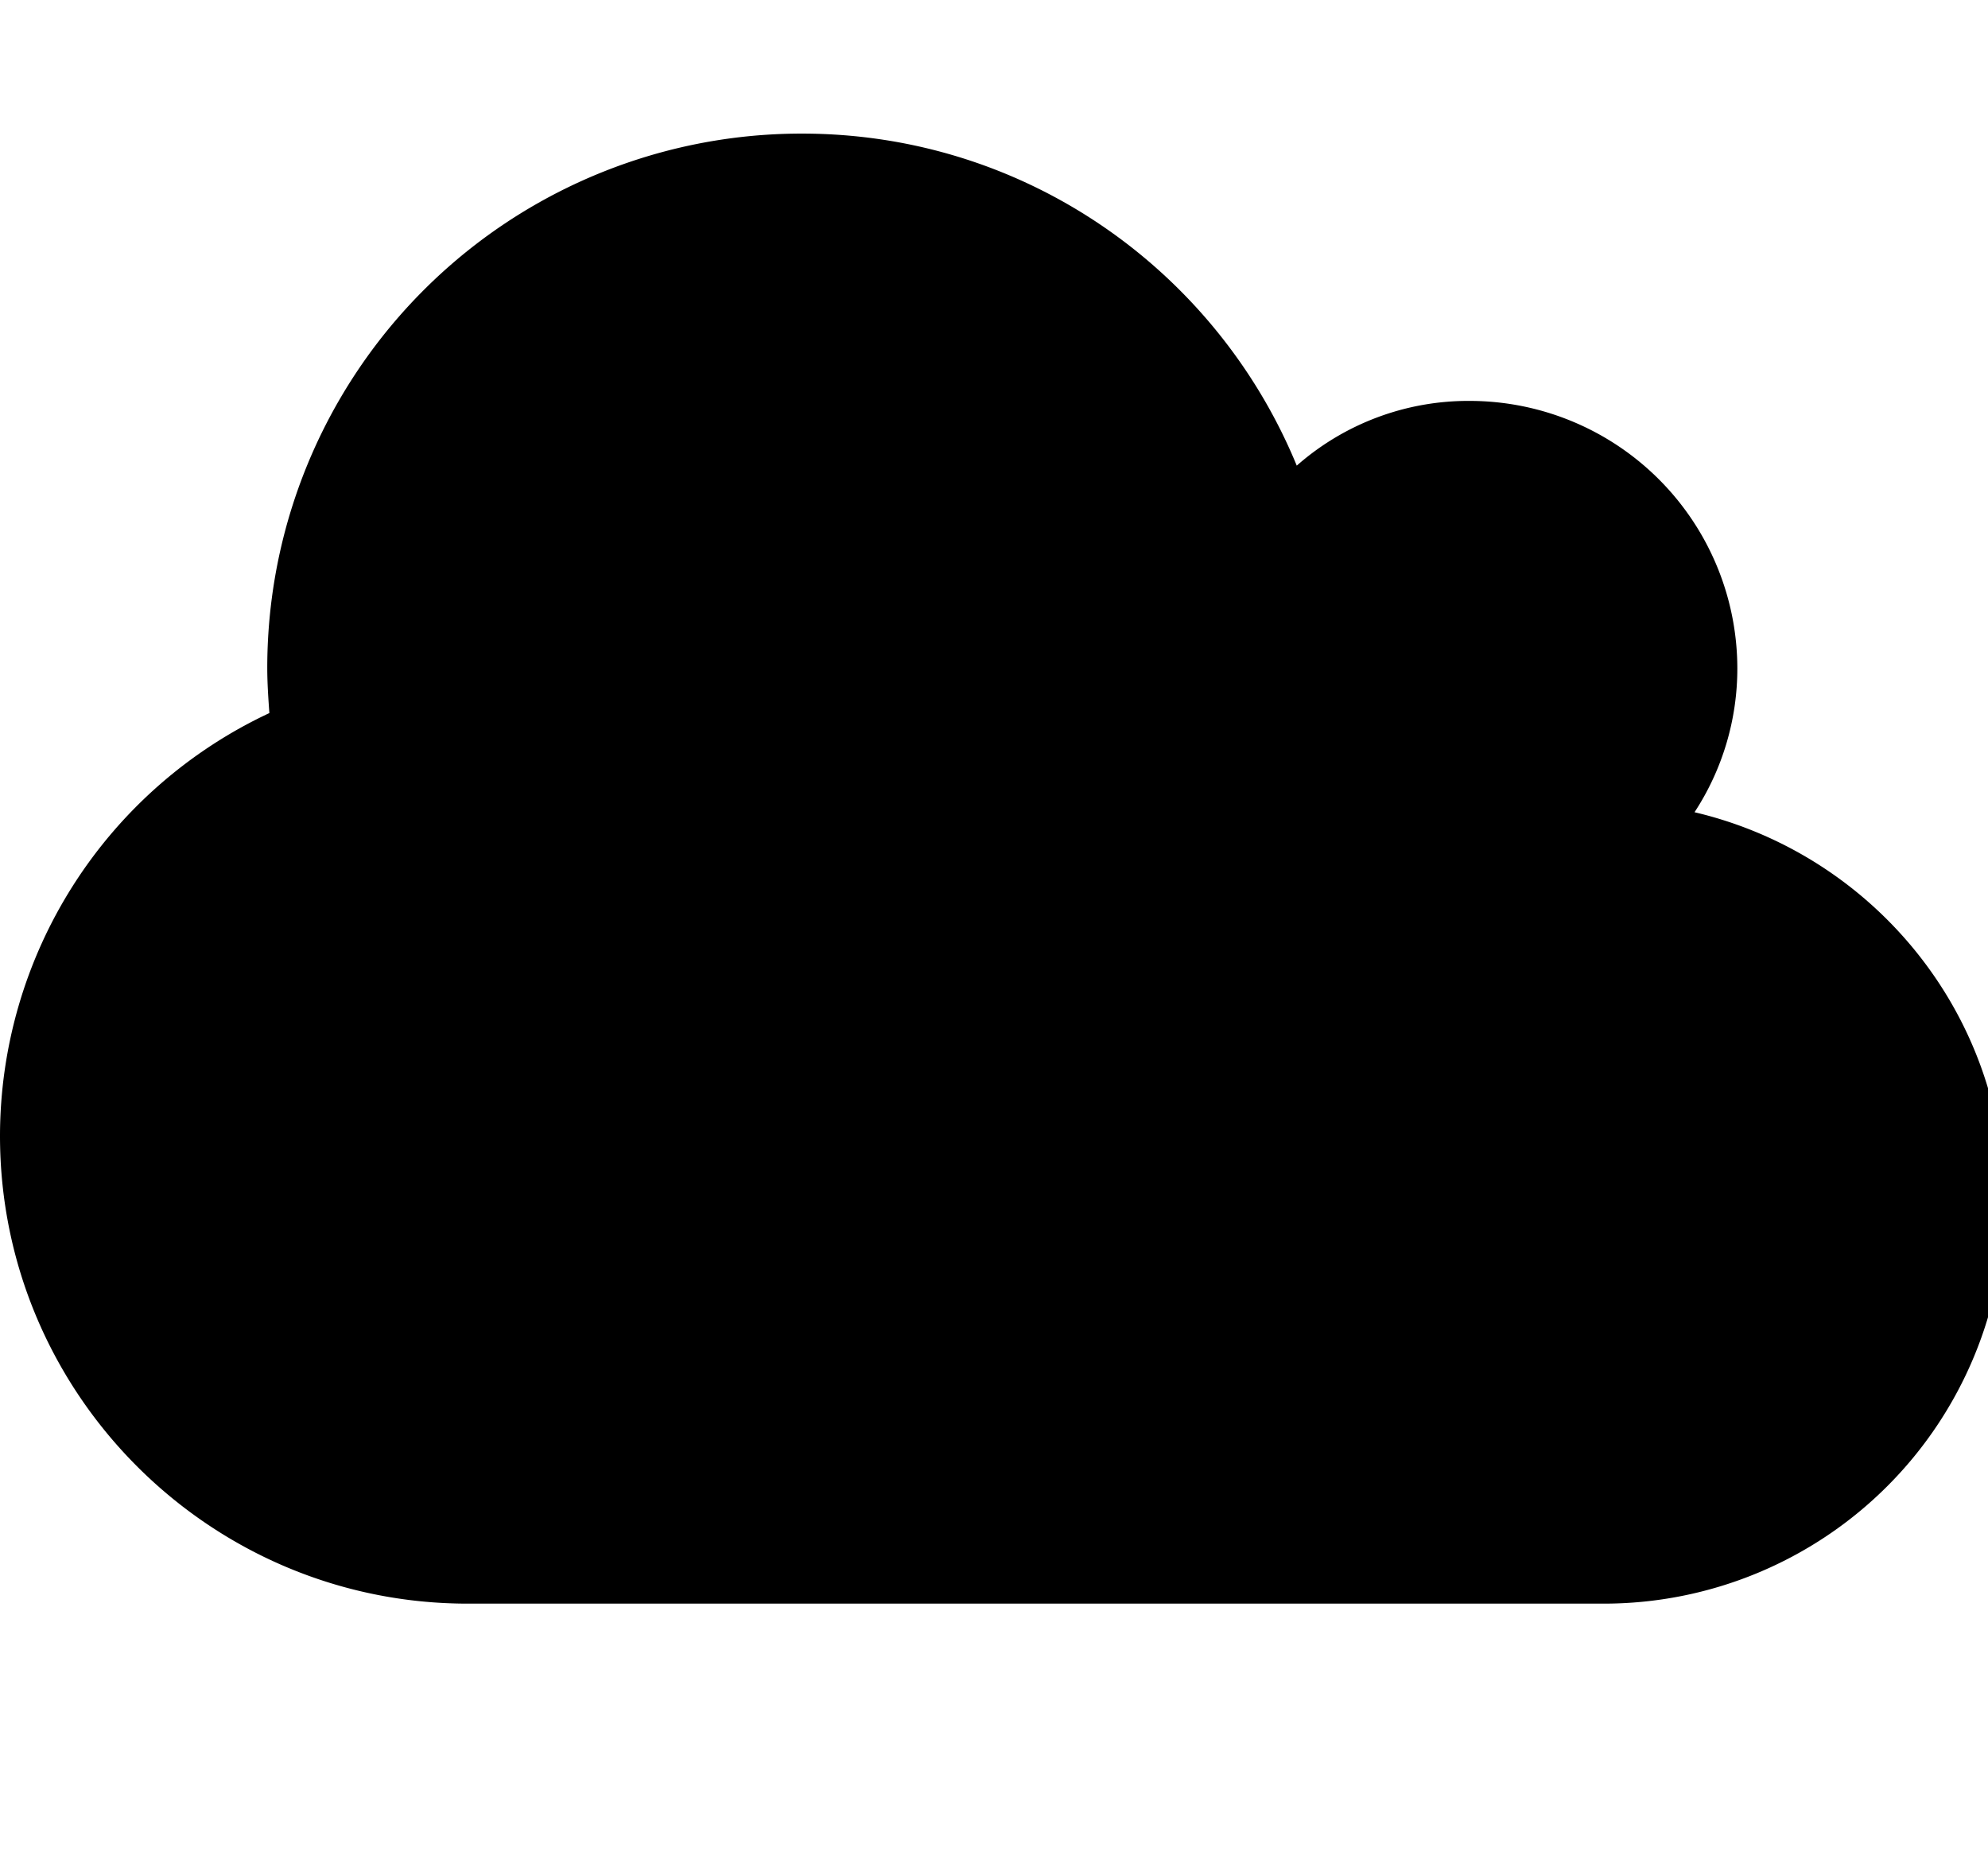 <svg xmlns="http://www.w3.org/2000/svg" width="34" height="32" viewBox="0 0 34 32"><path d="M34.286 20.571a6.858 6.858 0 0 1-6.857 6.857H8c-4.411 0-8-3.589-8-8a7.993 7.993 0 0 1 4.607-7.232c-.018-.25-.036-.518-.036-.768a9.137 9.137 0 0 1 9.143-9.143c3.821 0 7.089 2.339 8.464 5.679a4.439 4.439 0 0 1 2.964-1.107 4.58 4.58 0 0 1 4.571 4.571 4.49 4.49 0 0 1-.732 2.464c3.036.714 5.304 3.429 5.304 6.679z"/></svg>